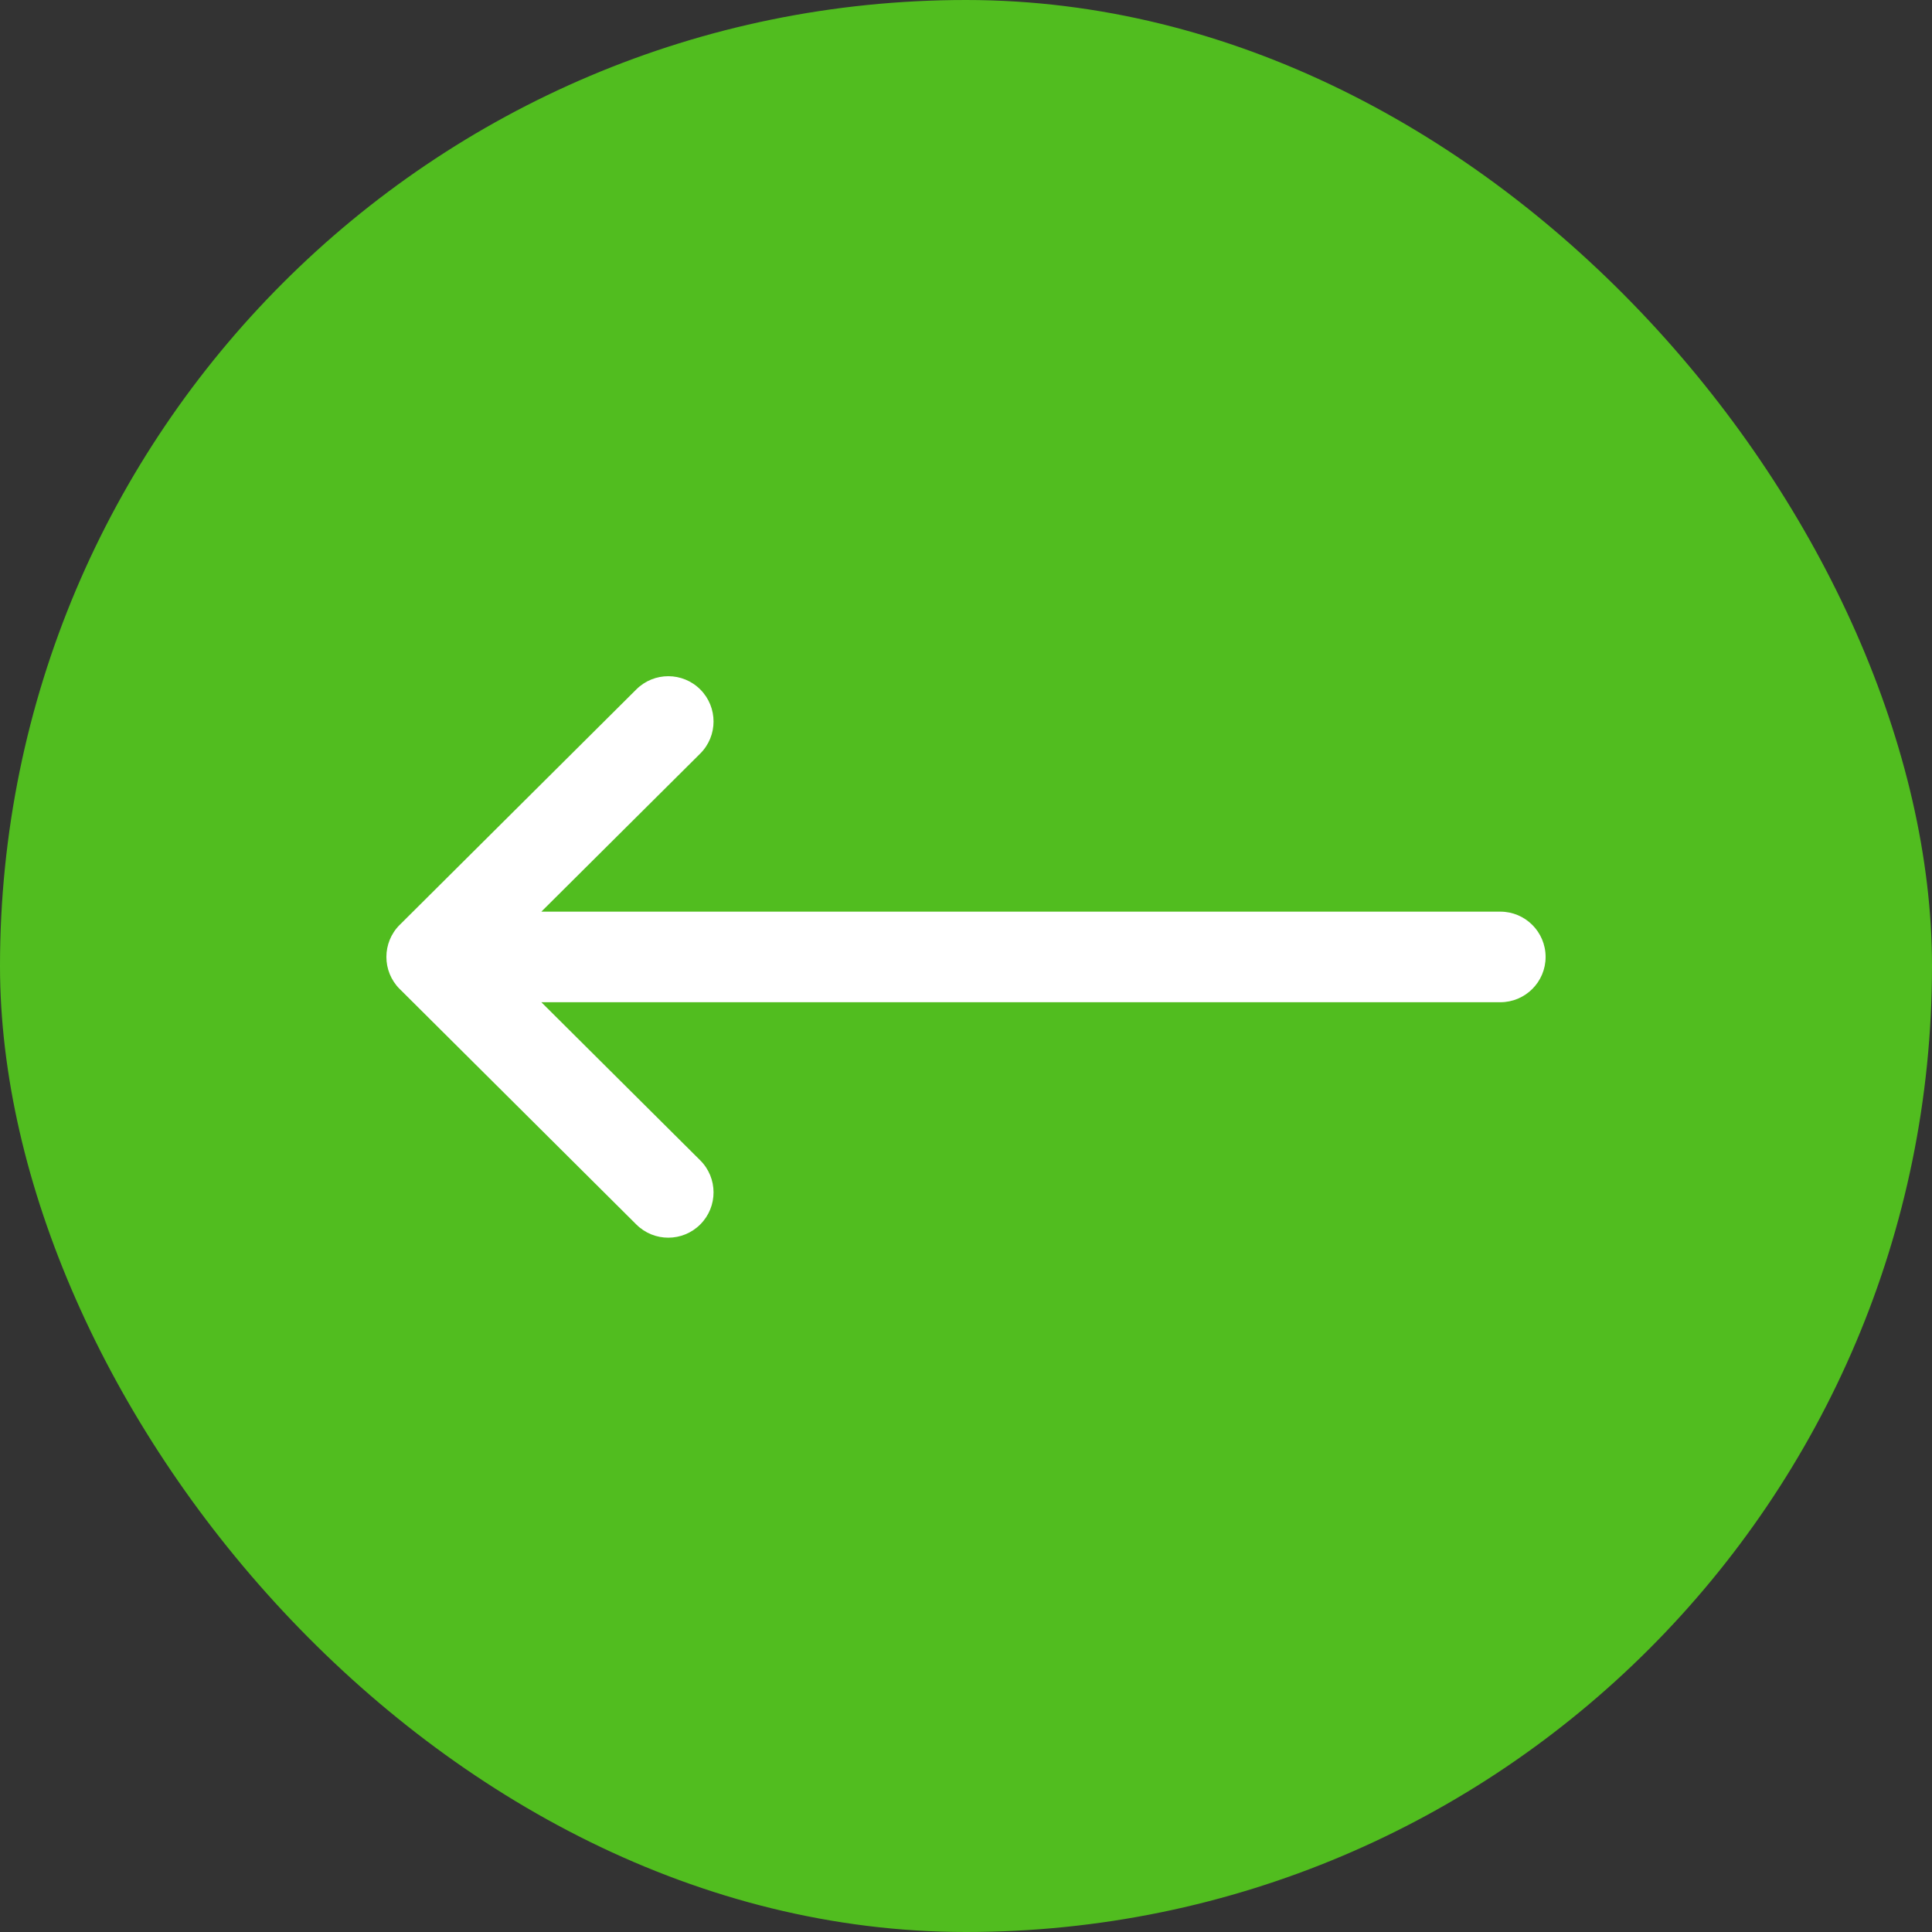 <?xml version="1.0" encoding="UTF-8"?> <svg xmlns="http://www.w3.org/2000/svg" width="60" height="60" viewBox="0 0 60 60" fill="none"><rect x="0" y="0" width="60" height="60" fill="#333333" stroke="none"/> <rect width="60" height="60" rx="30" fill="#51BD1F"></rect> <path d="M46.594 31.125L16.812 31.125L21.746 36.035C22.296 36.582 22.298 37.473 21.75 38.023C21.203 38.574 20.312 38.576 19.762 38.028L12.414 30.715C12.413 30.715 12.413 30.715 12.412 30.714C11.863 30.166 11.862 29.273 12.412 28.723C12.413 28.723 12.413 28.722 12.414 28.722L19.762 21.41C20.312 20.862 21.202 20.864 21.75 21.414C22.298 21.965 22.296 22.855 21.746 23.403L16.812 28.312L46.594 28.312C47.37 28.312 48 28.942 48 29.719C48 30.495 47.37 31.125 46.594 31.125Z" fill="white"></path> </svg> 
